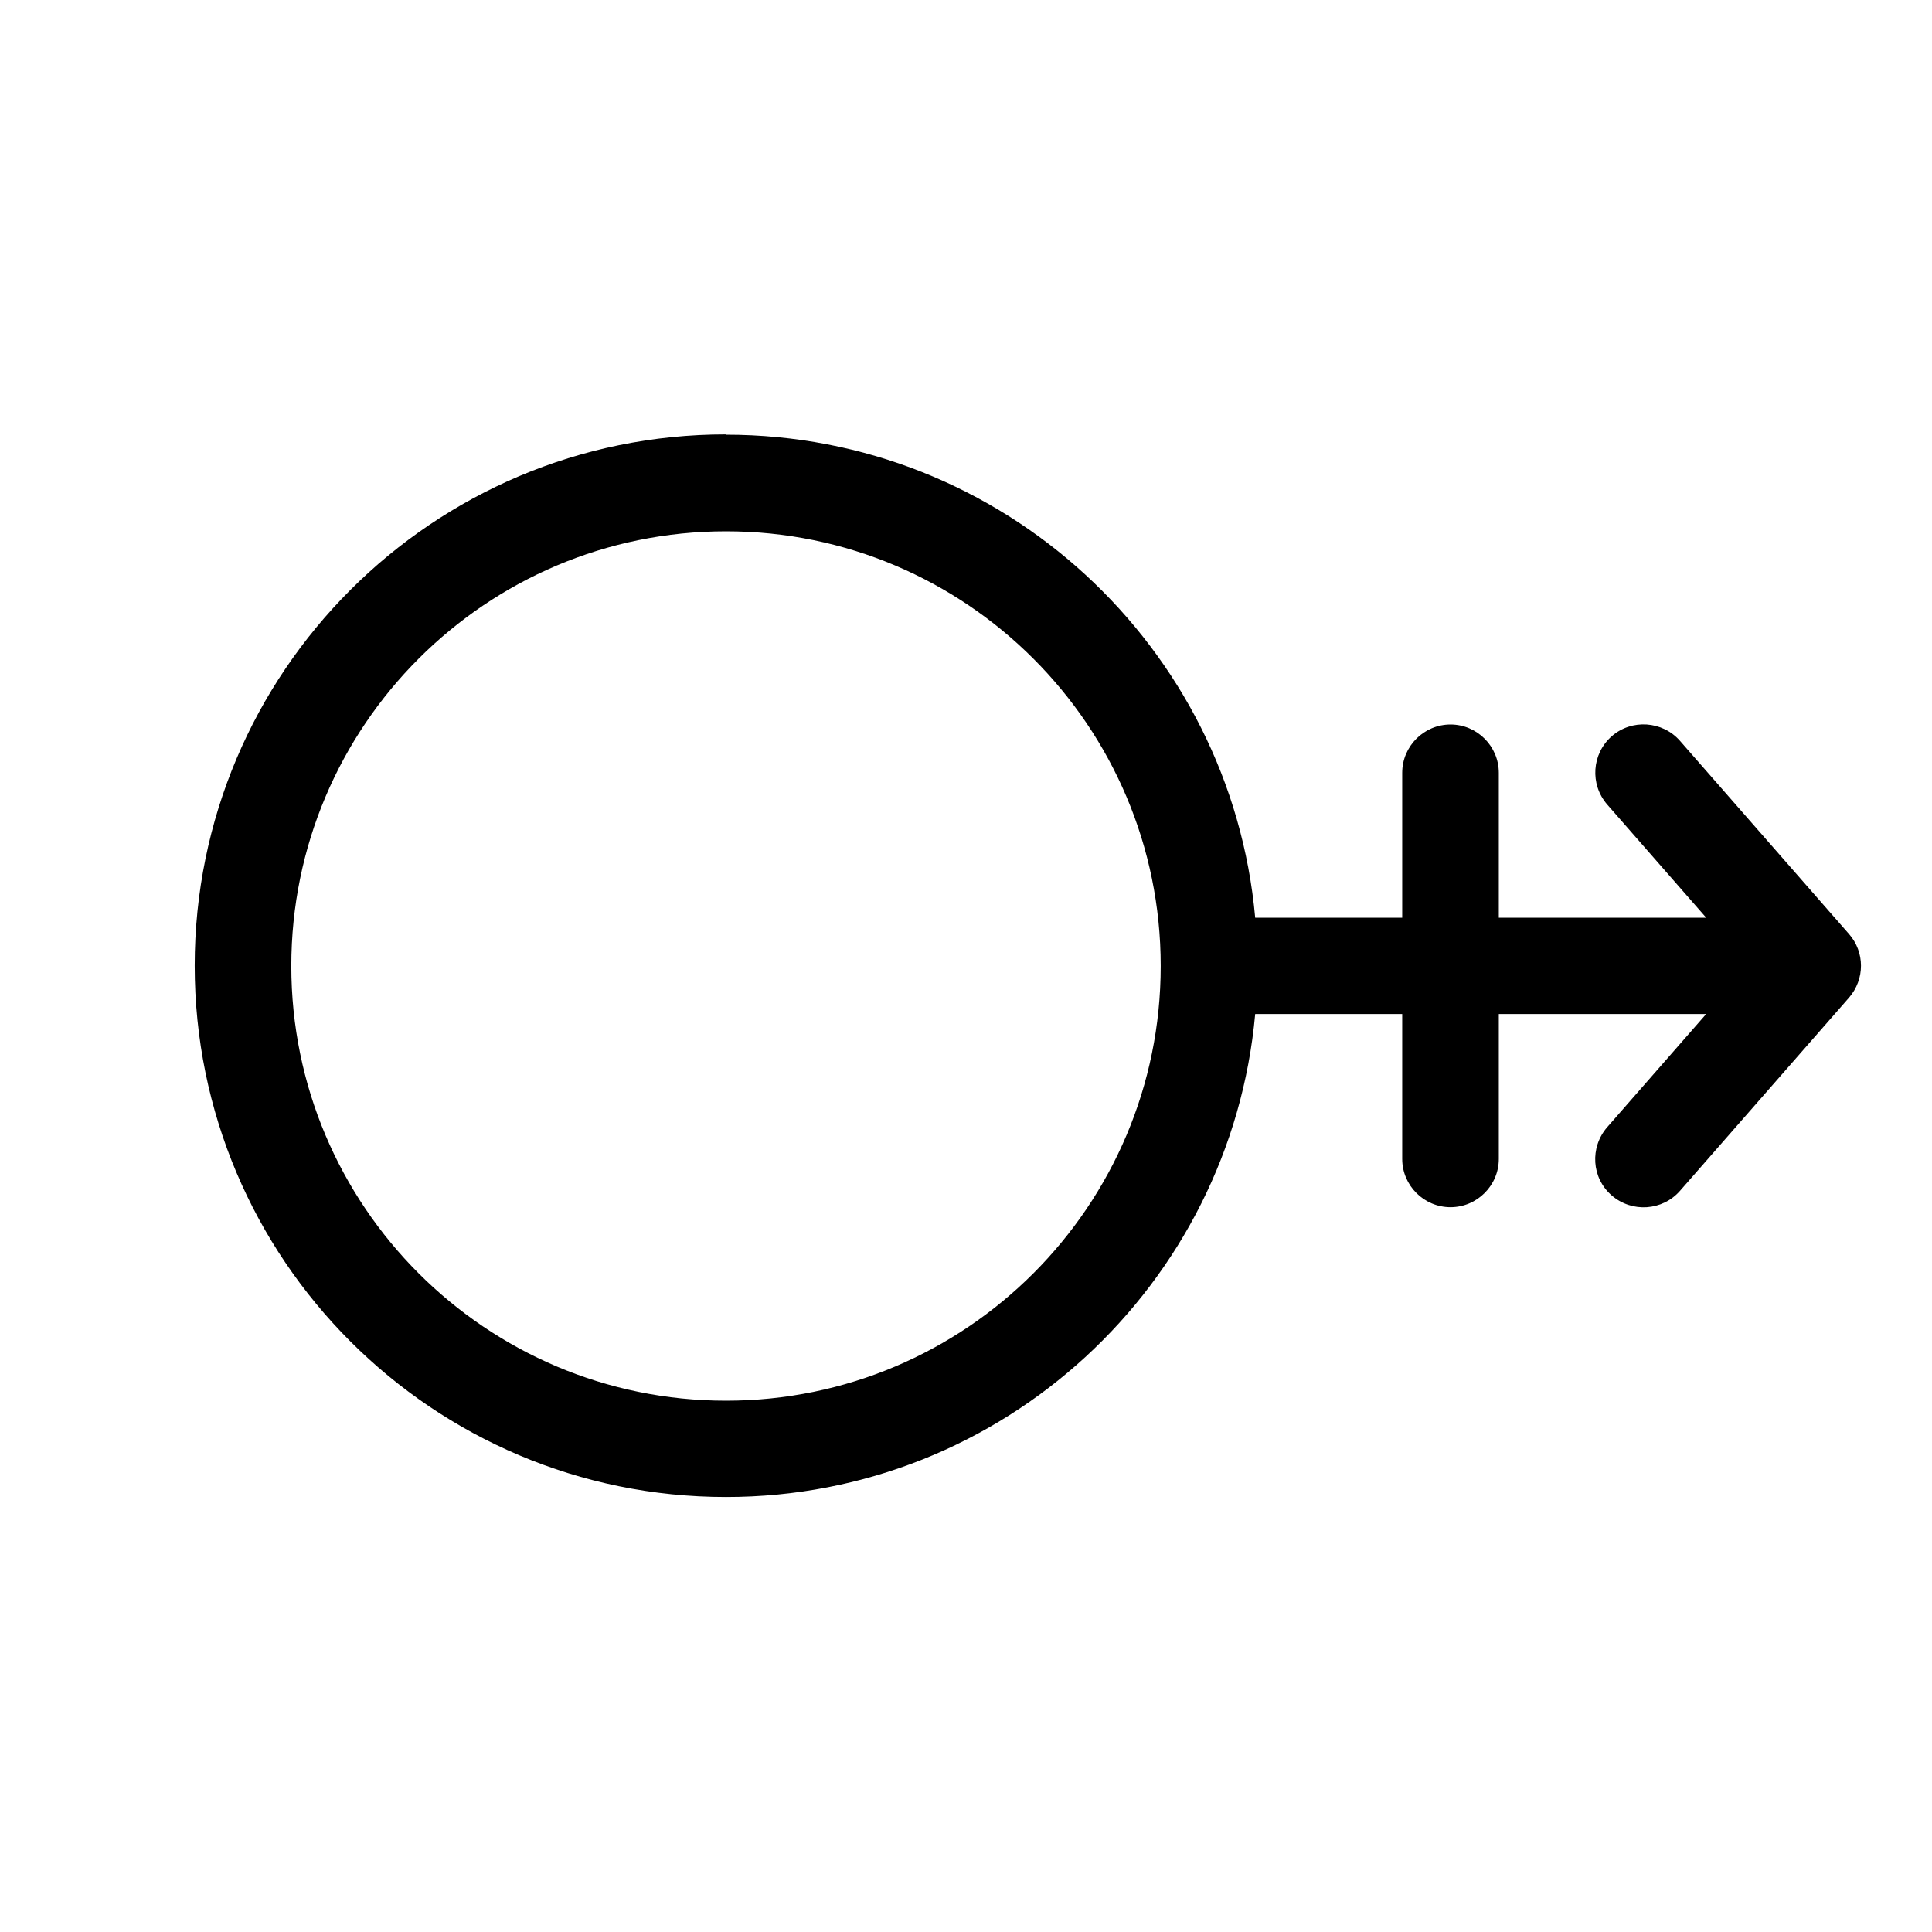 <svg xmlns="http://www.w3.org/2000/svg" viewBox="0 0 640 640"><!--! Font Awesome Pro 7.1.0 by @fontawesome - https://fontawesome.com License - https://fontawesome.com/license (Commercial License) Copyright 2025 Fonticons, Inc. --><path fill="currentColor" d="M384.5 320L384.5 320C384.5 240.5 320 176 240.5 176C161 176 96.5 240.5 96.5 320C96.5 399.5 161 464 240.5 464C320 464 384.5 399.5 384.5 320zM240.5 144C332.3 144 407.7 214.3 415.8 304L464.5 304L464.5 256C464.5 247.2 471.7 240 480.5 240C489.3 240 496.5 247.2 496.5 256L496.5 304L565.2 304L532.4 266.5C526.6 259.8 527.3 249.7 533.9 243.9C540.5 238.1 550.7 238.8 556.5 245.4L612.5 309.4C617.8 315.4 617.8 324.4 612.5 330.5L556.5 394.5C550.7 401.1 540.6 401.8 533.9 396C527.2 390.2 526.6 380.1 532.4 373.4L565.2 335.9L496.5 335.9L496.5 383.9C496.5 392.7 489.3 399.9 480.5 399.9C471.7 399.9 464.5 392.7 464.5 383.9L464.5 335.9L415.8 335.9C407.7 425.6 332.3 495.9 240.5 495.9C143.3 495.9 64.5 417.1 64.5 319.9C64.5 222.7 143.3 143.9 240.5 143.9z"/></svg>
